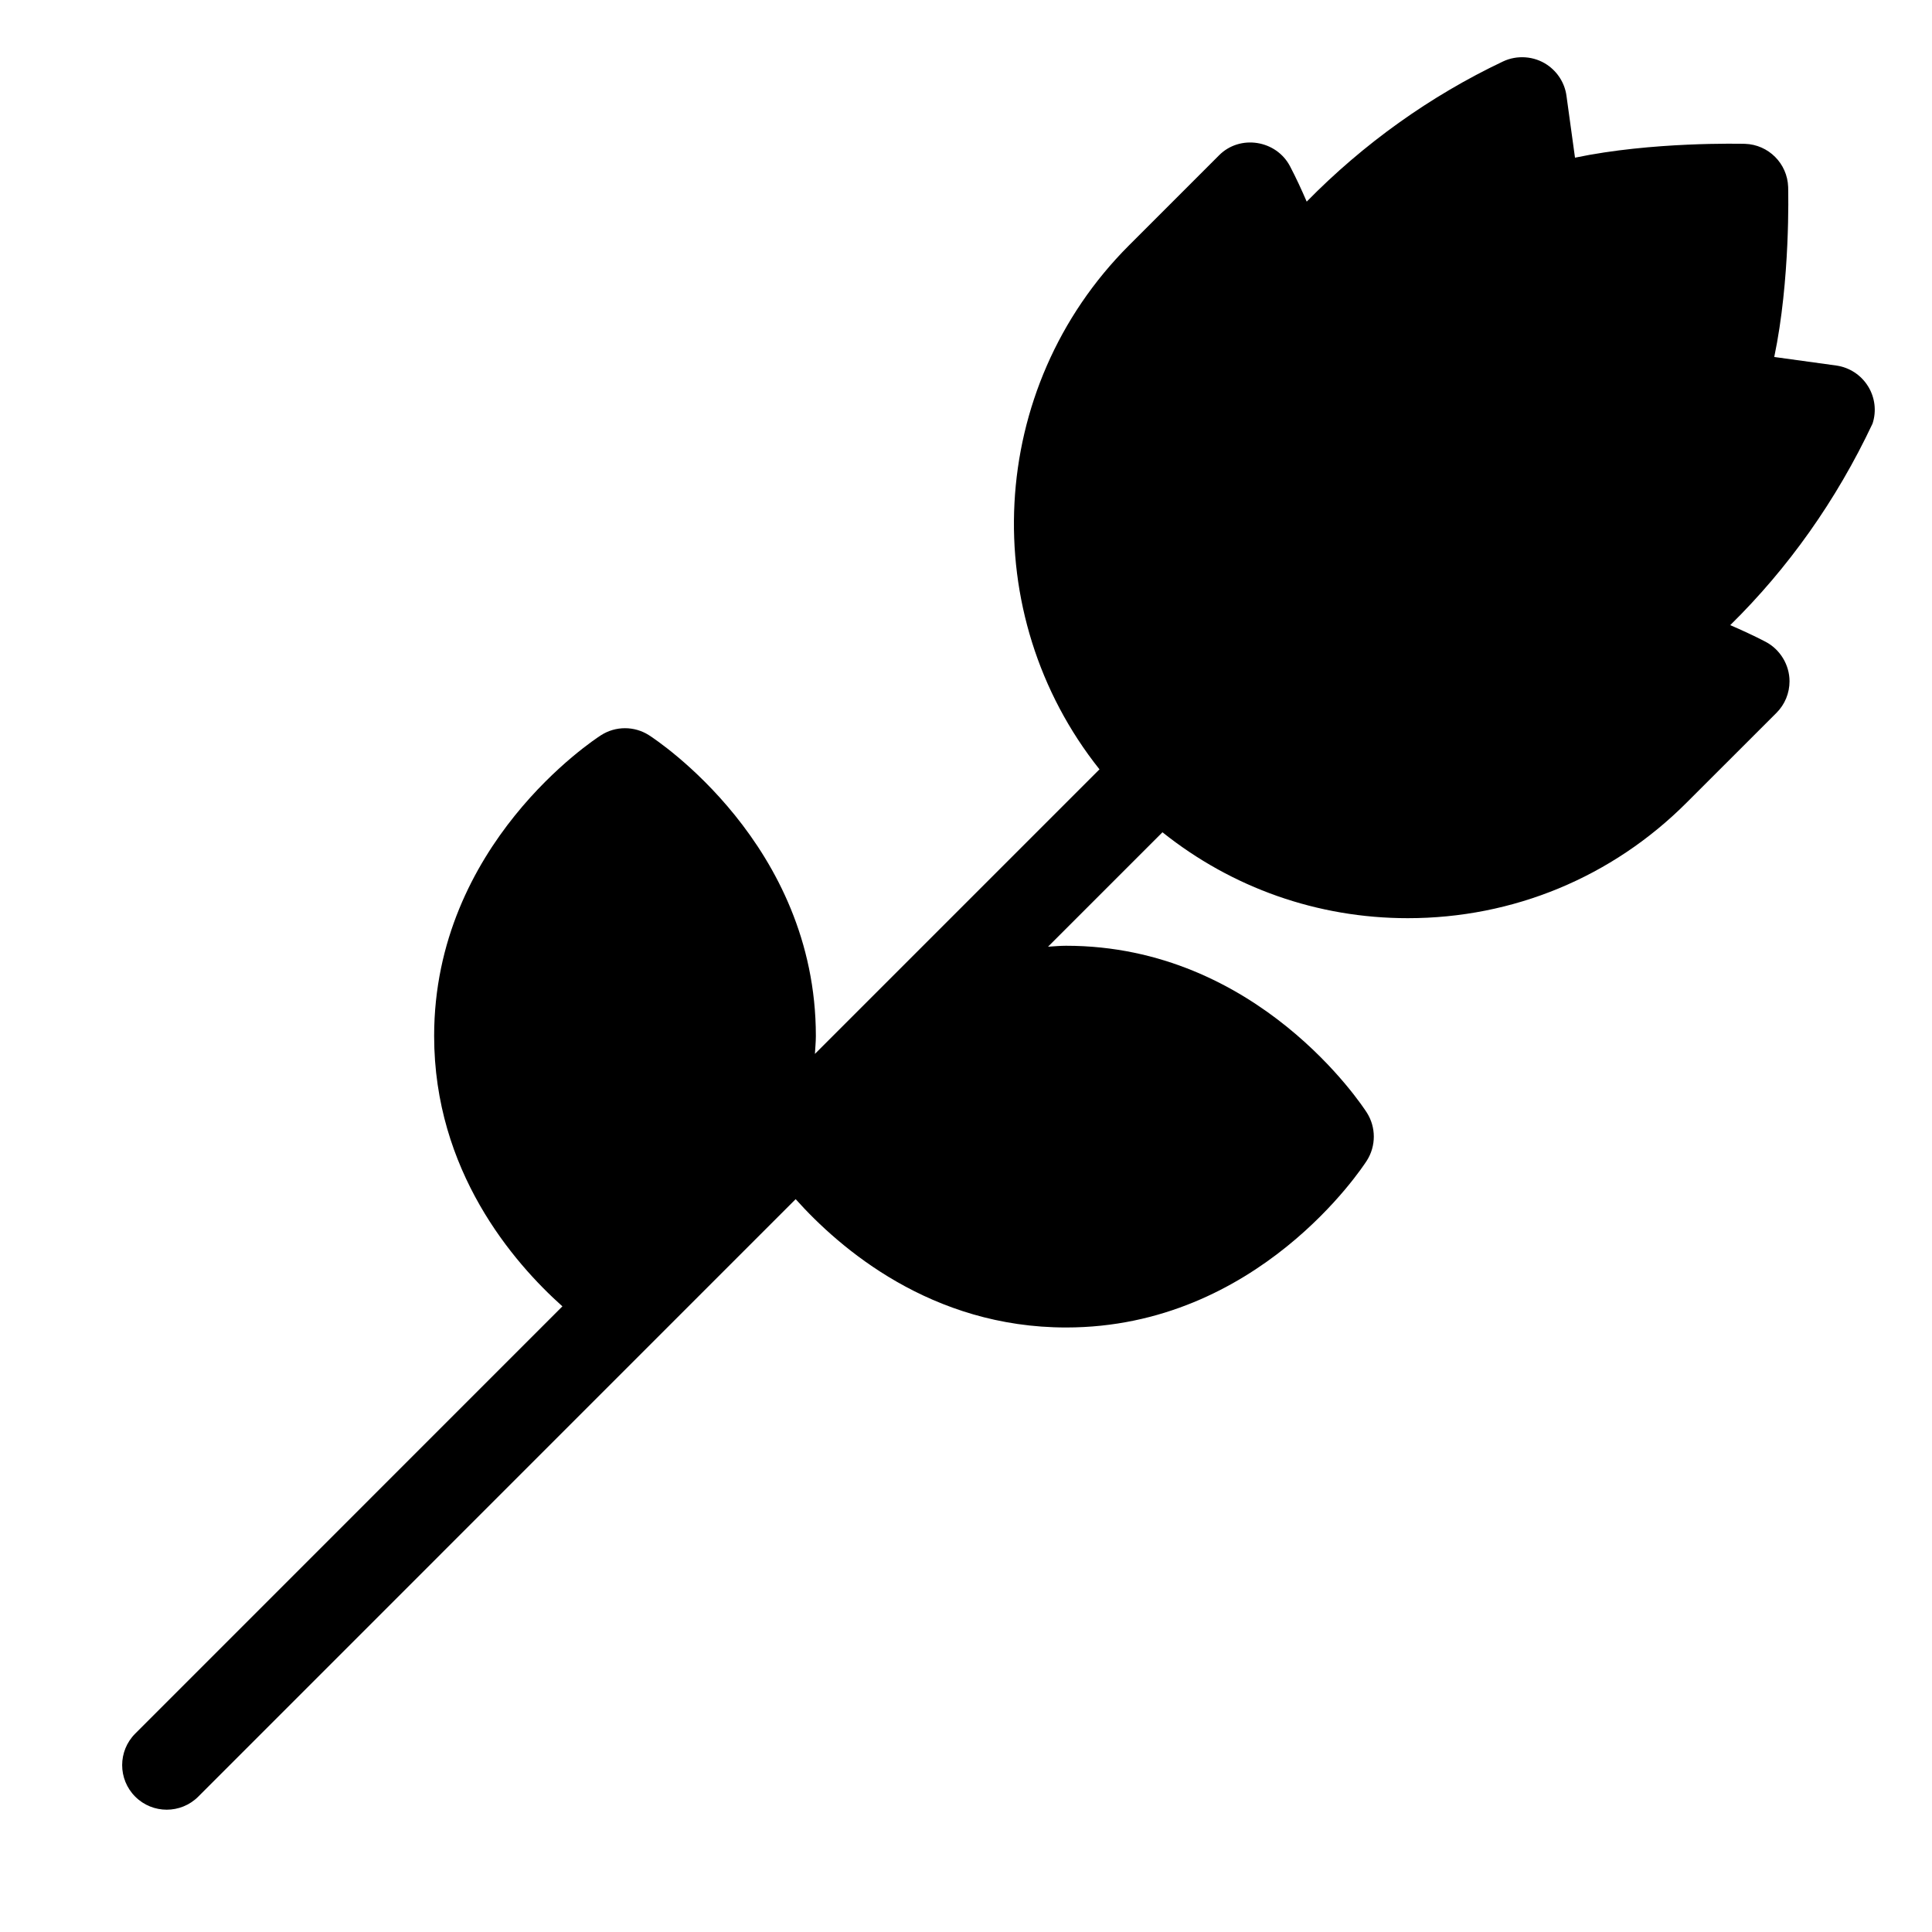 <?xml version="1.0" encoding="UTF-8"?>
<!-- Uploaded to: ICON Repo, www.svgrepo.com, Generator: ICON Repo Mixer Tools -->
<svg fill="#000000" width="800px" height="800px" version="1.1" viewBox="144 144 512 512" xmlns="http://www.w3.org/2000/svg">
 <path d="m639.04 246.35c-1.844-2.977-4.93-4.992-8.406-5.481l-16.438-2.266c4.281-20.422 3.715-43.801 3.684-45.043-0.203-6.234-5.211-11.242-11.445-11.445-1.242-0.016-24.625-0.598-45.043 3.668l-2.266-16.438c-0.457-3.32-2.332-6.281-5.117-8.172-3.449-2.332-7.981-2.644-11.699-0.883-19.348 9.18-37.031 21.852-52.02 37.141-1.355-3.133-2.785-6.25-4.394-9.32-3.637-7.008-13.289-8.551-18.844-2.945l-23.836 23.836c-37.895 37.895-40.477 97.914-7.84 138.88l-75.414 75.414c0.078-1.59 0.25-3.117 0.25-4.754 0-50.789-42.383-78.516-44.211-79.695-3.871-2.488-8.863-2.488-12.738 0-1.812 1.164-44.211 28.906-44.211 79.695 0 35.707 20.926 59.969 33.992 71.652l-113.21 113.23c-4.613 4.613-4.613 12.09 0 16.703 4.613 4.613 12.09 4.613 16.703 0l158.32-158.34c11.699 13.066 35.961 34.008 71.668 34.008 50.789 0 78.516-42.383 79.695-44.211 2.473-3.871 2.473-8.863 0-12.738-1.164-1.812-28.906-44.211-79.695-44.211-1.637 0-3.195 0.156-4.785 0.25l30.324-30.324c18.438 14.719 41.094 22.766 65.023 22.766 27.914 0 54.145-10.863 73.871-30.605l23.836-23.82c2.219-2.219 3.449-5.227 3.449-8.359 0-4.359-2.504-8.469-6.375-10.484-3.07-1.605-6.203-3.023-9.336-4.394 15.32-15.066 28.102-33.016 37.707-53.402 1.09-3.285 0.664-6.922-1.195-9.914z"/>
</svg>